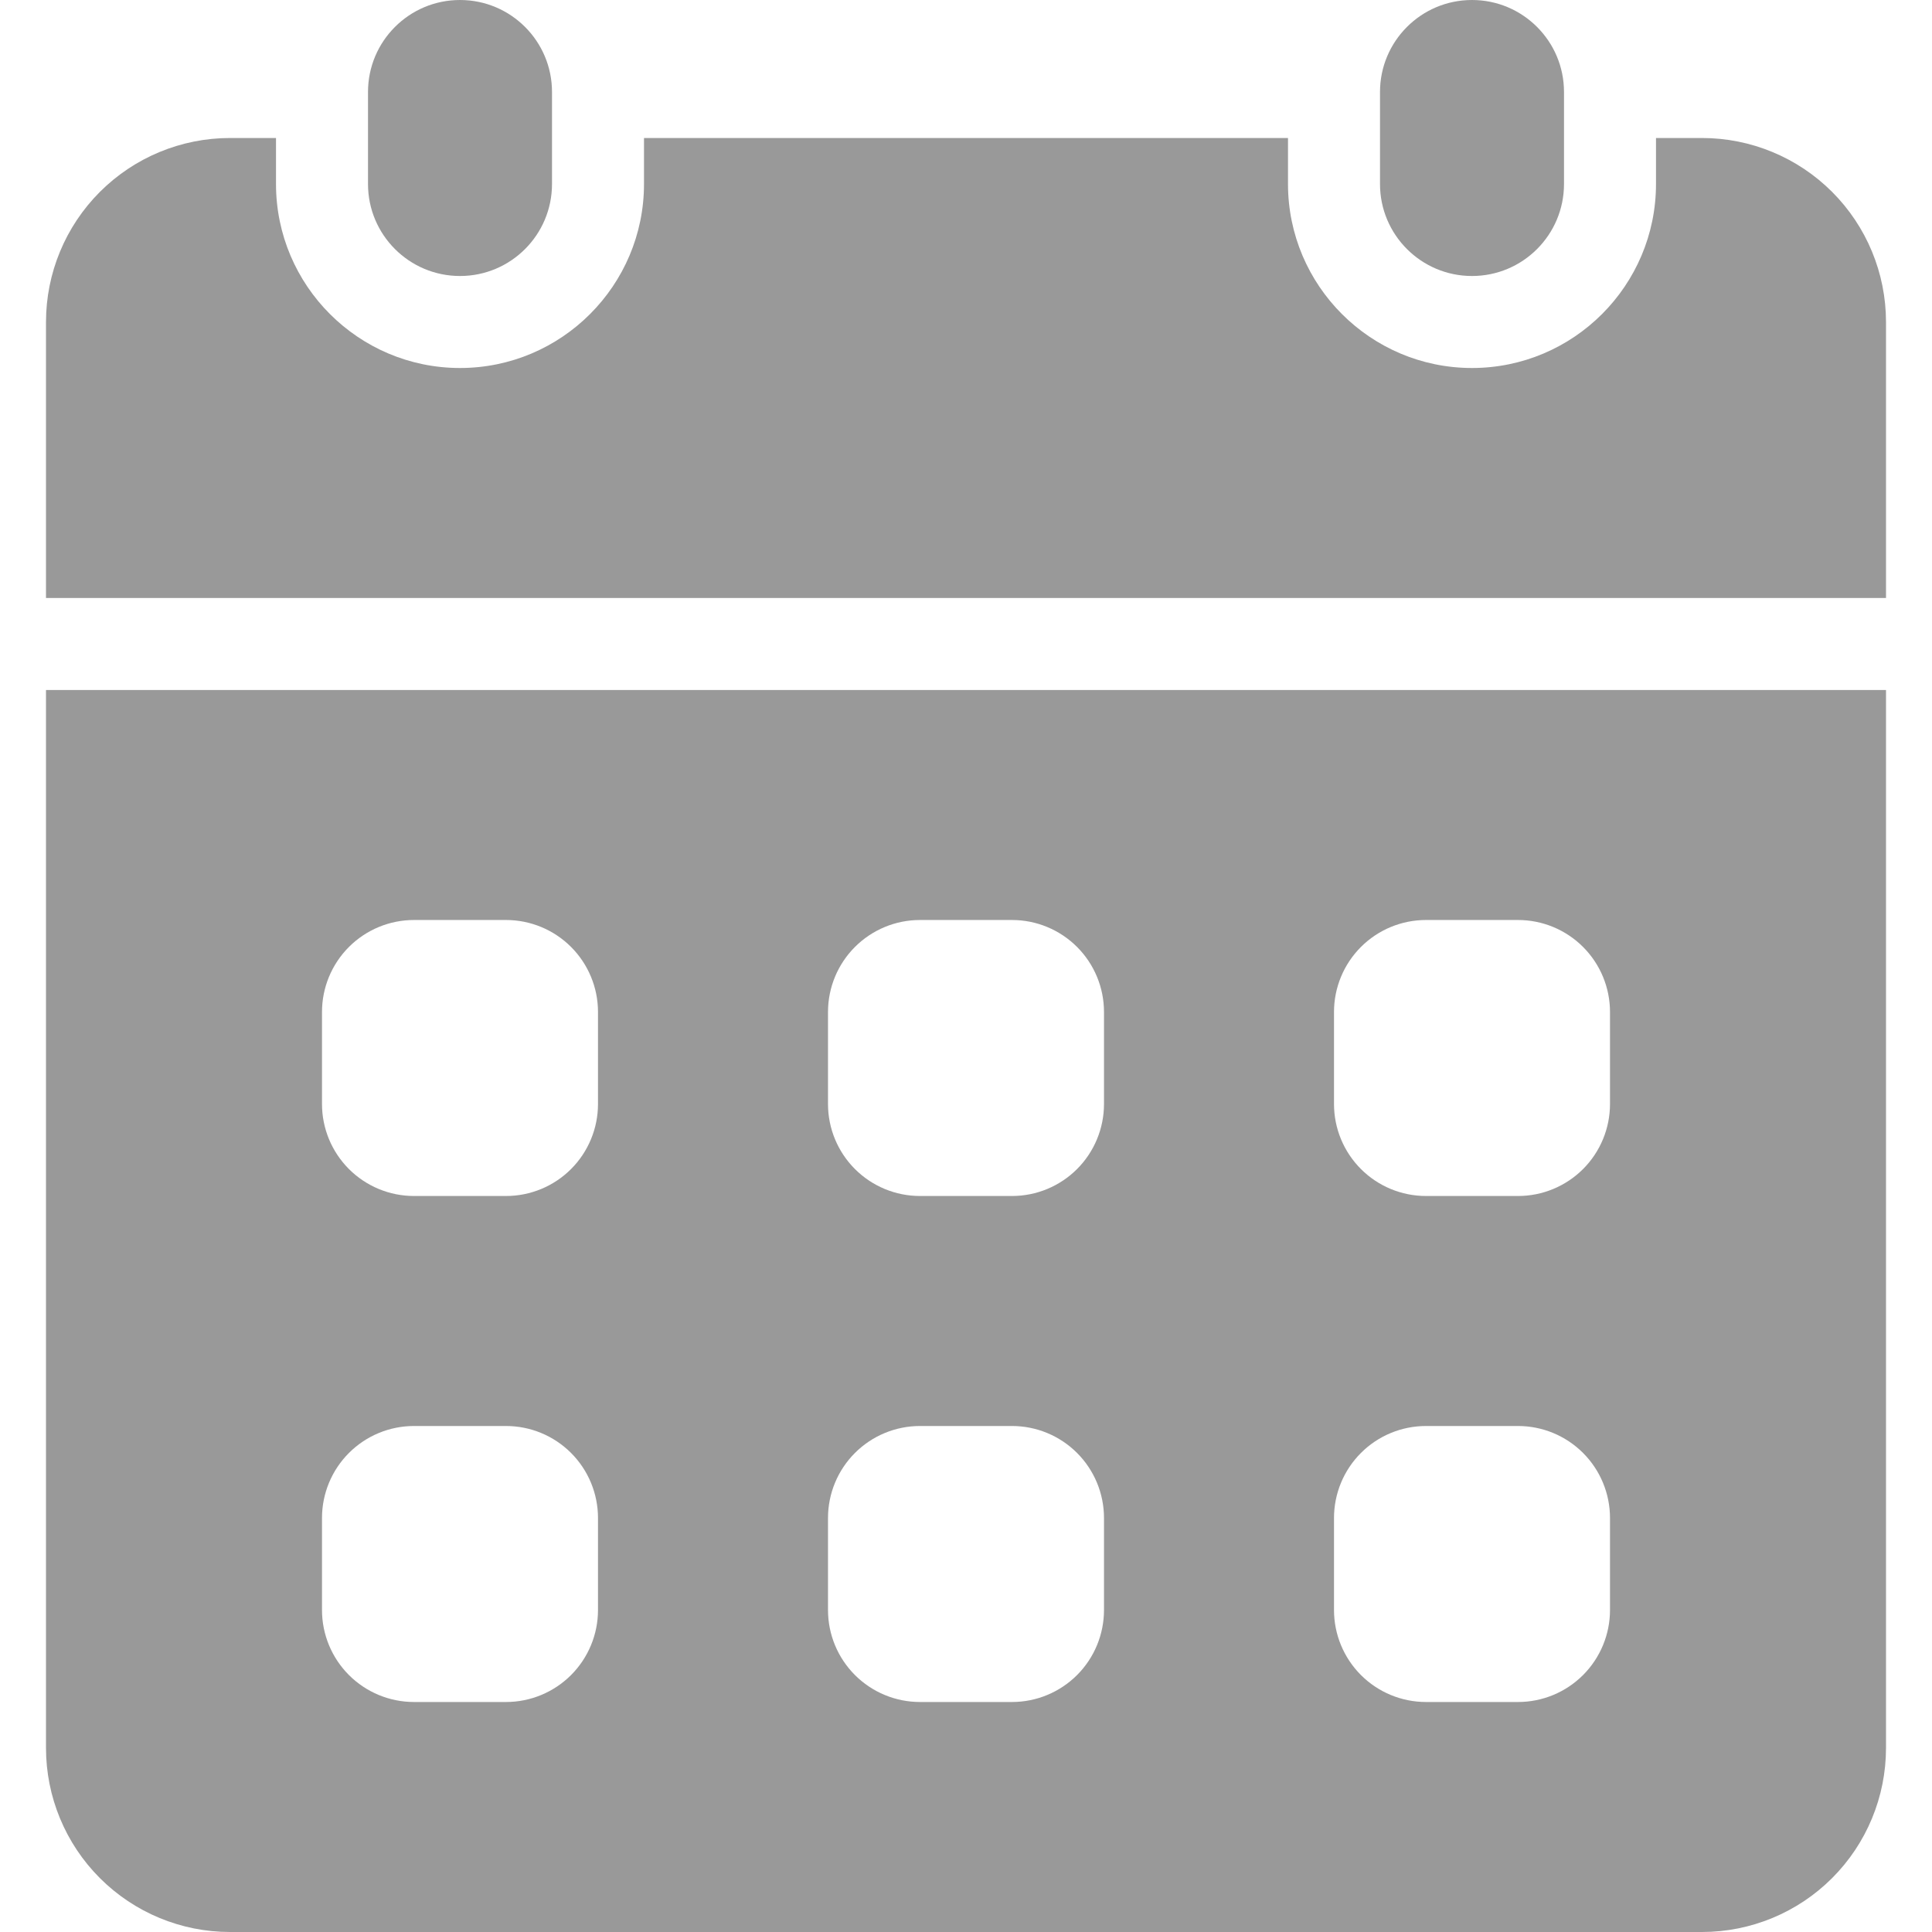 <?xml version="1.0" encoding="UTF-8"?> <svg xmlns="http://www.w3.org/2000/svg" width="512" height="512" viewBox="0 0 512 512" fill="none"><path d="M146.287 24.381C146.287 10.916 135.372 0 121.906 0C108.441 0 97.525 10.916 97.525 24.381V48.762C97.525 62.227 108.441 73.143 121.906 73.143C135.372 73.143 146.287 62.227 146.287 48.762V24.381Z" fill="#999999"></path><path d="M414.477 24.381C414.477 10.916 403.561 0 390.096 0C376.631 0 365.715 10.916 365.715 24.381V48.762C365.715 62.227 376.631 73.143 390.096 73.143C403.561 73.143 414.477 62.227 414.477 48.762V24.381Z" fill="#999999"></path><path d="M12.19 182.857V463.238C12.19 476.17 17.328 488.573 26.473 497.718C35.617 506.863 48.02 512 60.952 512H451.048C463.98 512 476.383 506.863 485.528 497.718C494.672 488.573 499.81 476.17 499.81 463.238V182.857H12.19ZM158.476 426.667C158.476 433.133 155.907 439.334 151.335 443.907C146.763 448.479 140.561 451.048 134.095 451.048H109.714C103.248 451.048 97.047 448.479 92.474 443.907C87.902 439.334 85.333 433.133 85.333 426.667V402.286C85.333 395.819 87.902 389.618 92.474 385.046C97.047 380.473 103.248 377.905 109.714 377.905H134.095C140.561 377.905 146.763 380.473 151.335 385.046C155.907 389.618 158.476 395.819 158.476 402.286V426.667ZM158.476 292.571C158.476 299.038 155.907 305.239 151.335 309.811C146.763 314.384 140.561 316.952 134.095 316.952H109.714C103.248 316.952 97.047 314.384 92.474 309.811C87.902 305.239 85.333 299.038 85.333 292.571V268.19C85.333 261.724 87.902 255.523 92.474 250.95C97.047 246.378 103.248 243.809 109.714 243.809H134.095C140.561 243.809 146.763 246.378 151.335 250.95C155.907 255.523 158.476 261.724 158.476 268.19V292.571ZM292.571 426.667C292.571 433.133 290.003 439.334 285.43 443.907C280.858 448.479 274.657 451.048 268.19 451.048H243.81C237.343 451.048 231.142 448.479 226.57 443.907C221.997 439.334 219.429 433.133 219.429 426.667V402.286C219.429 395.819 221.997 389.618 226.57 385.046C231.142 380.473 237.343 377.905 243.81 377.905H268.19C274.657 377.905 280.858 380.473 285.43 385.046C290.003 389.618 292.571 395.819 292.571 402.286V426.667ZM292.571 292.571C292.571 299.038 290.003 305.239 285.43 309.811C280.858 314.384 274.657 316.952 268.19 316.952H243.81C237.343 316.952 231.142 314.384 226.57 309.811C221.997 305.239 219.429 299.038 219.429 292.571V268.19C219.429 261.724 221.997 255.523 226.57 250.95C231.142 246.378 237.343 243.809 243.81 243.809H268.19C274.657 243.809 280.858 246.378 285.43 250.95C290.003 255.523 292.571 261.724 292.571 268.19V292.571ZM426.667 426.667C426.667 433.133 424.098 439.334 419.526 443.907C414.953 448.479 408.752 451.048 402.286 451.048H377.905C371.439 451.048 365.237 448.479 360.665 443.907C356.093 439.334 353.524 433.133 353.524 426.667V402.286C353.524 395.819 356.093 389.618 360.665 385.046C365.237 380.473 371.439 377.905 377.905 377.905H402.286C408.752 377.905 414.953 380.473 419.526 385.046C424.098 389.618 426.667 395.819 426.667 402.286V426.667ZM426.667 292.571C426.667 299.038 424.098 305.239 419.526 309.811C414.953 314.384 408.752 316.952 402.286 316.952H377.905C371.439 316.952 365.237 314.384 360.665 309.811C356.093 305.239 353.524 299.038 353.524 292.571V268.19C353.524 261.724 356.093 255.523 360.665 250.95C365.237 246.378 371.439 243.809 377.905 243.809H402.286C408.752 243.809 414.953 246.378 419.526 250.95C424.098 255.523 426.667 261.724 426.667 268.19V292.571ZM499.81 158.476V85.333C499.81 72.401 494.672 59.998 485.528 50.853C476.383 41.709 463.98 36.571 451.048 36.571H438.857V48.762C438.857 75.654 416.987 97.524 390.095 97.524C363.203 97.524 341.333 75.654 341.333 48.762V36.571H170.667V48.762C170.667 75.654 148.797 97.524 121.905 97.524C95.013 97.524 73.143 75.654 73.143 48.762V36.571H60.952C48.02 36.571 35.617 41.709 26.473 50.853C17.328 59.998 12.19 72.401 12.19 85.333V158.476H499.81Z" fill="#999999"></path></svg> 
